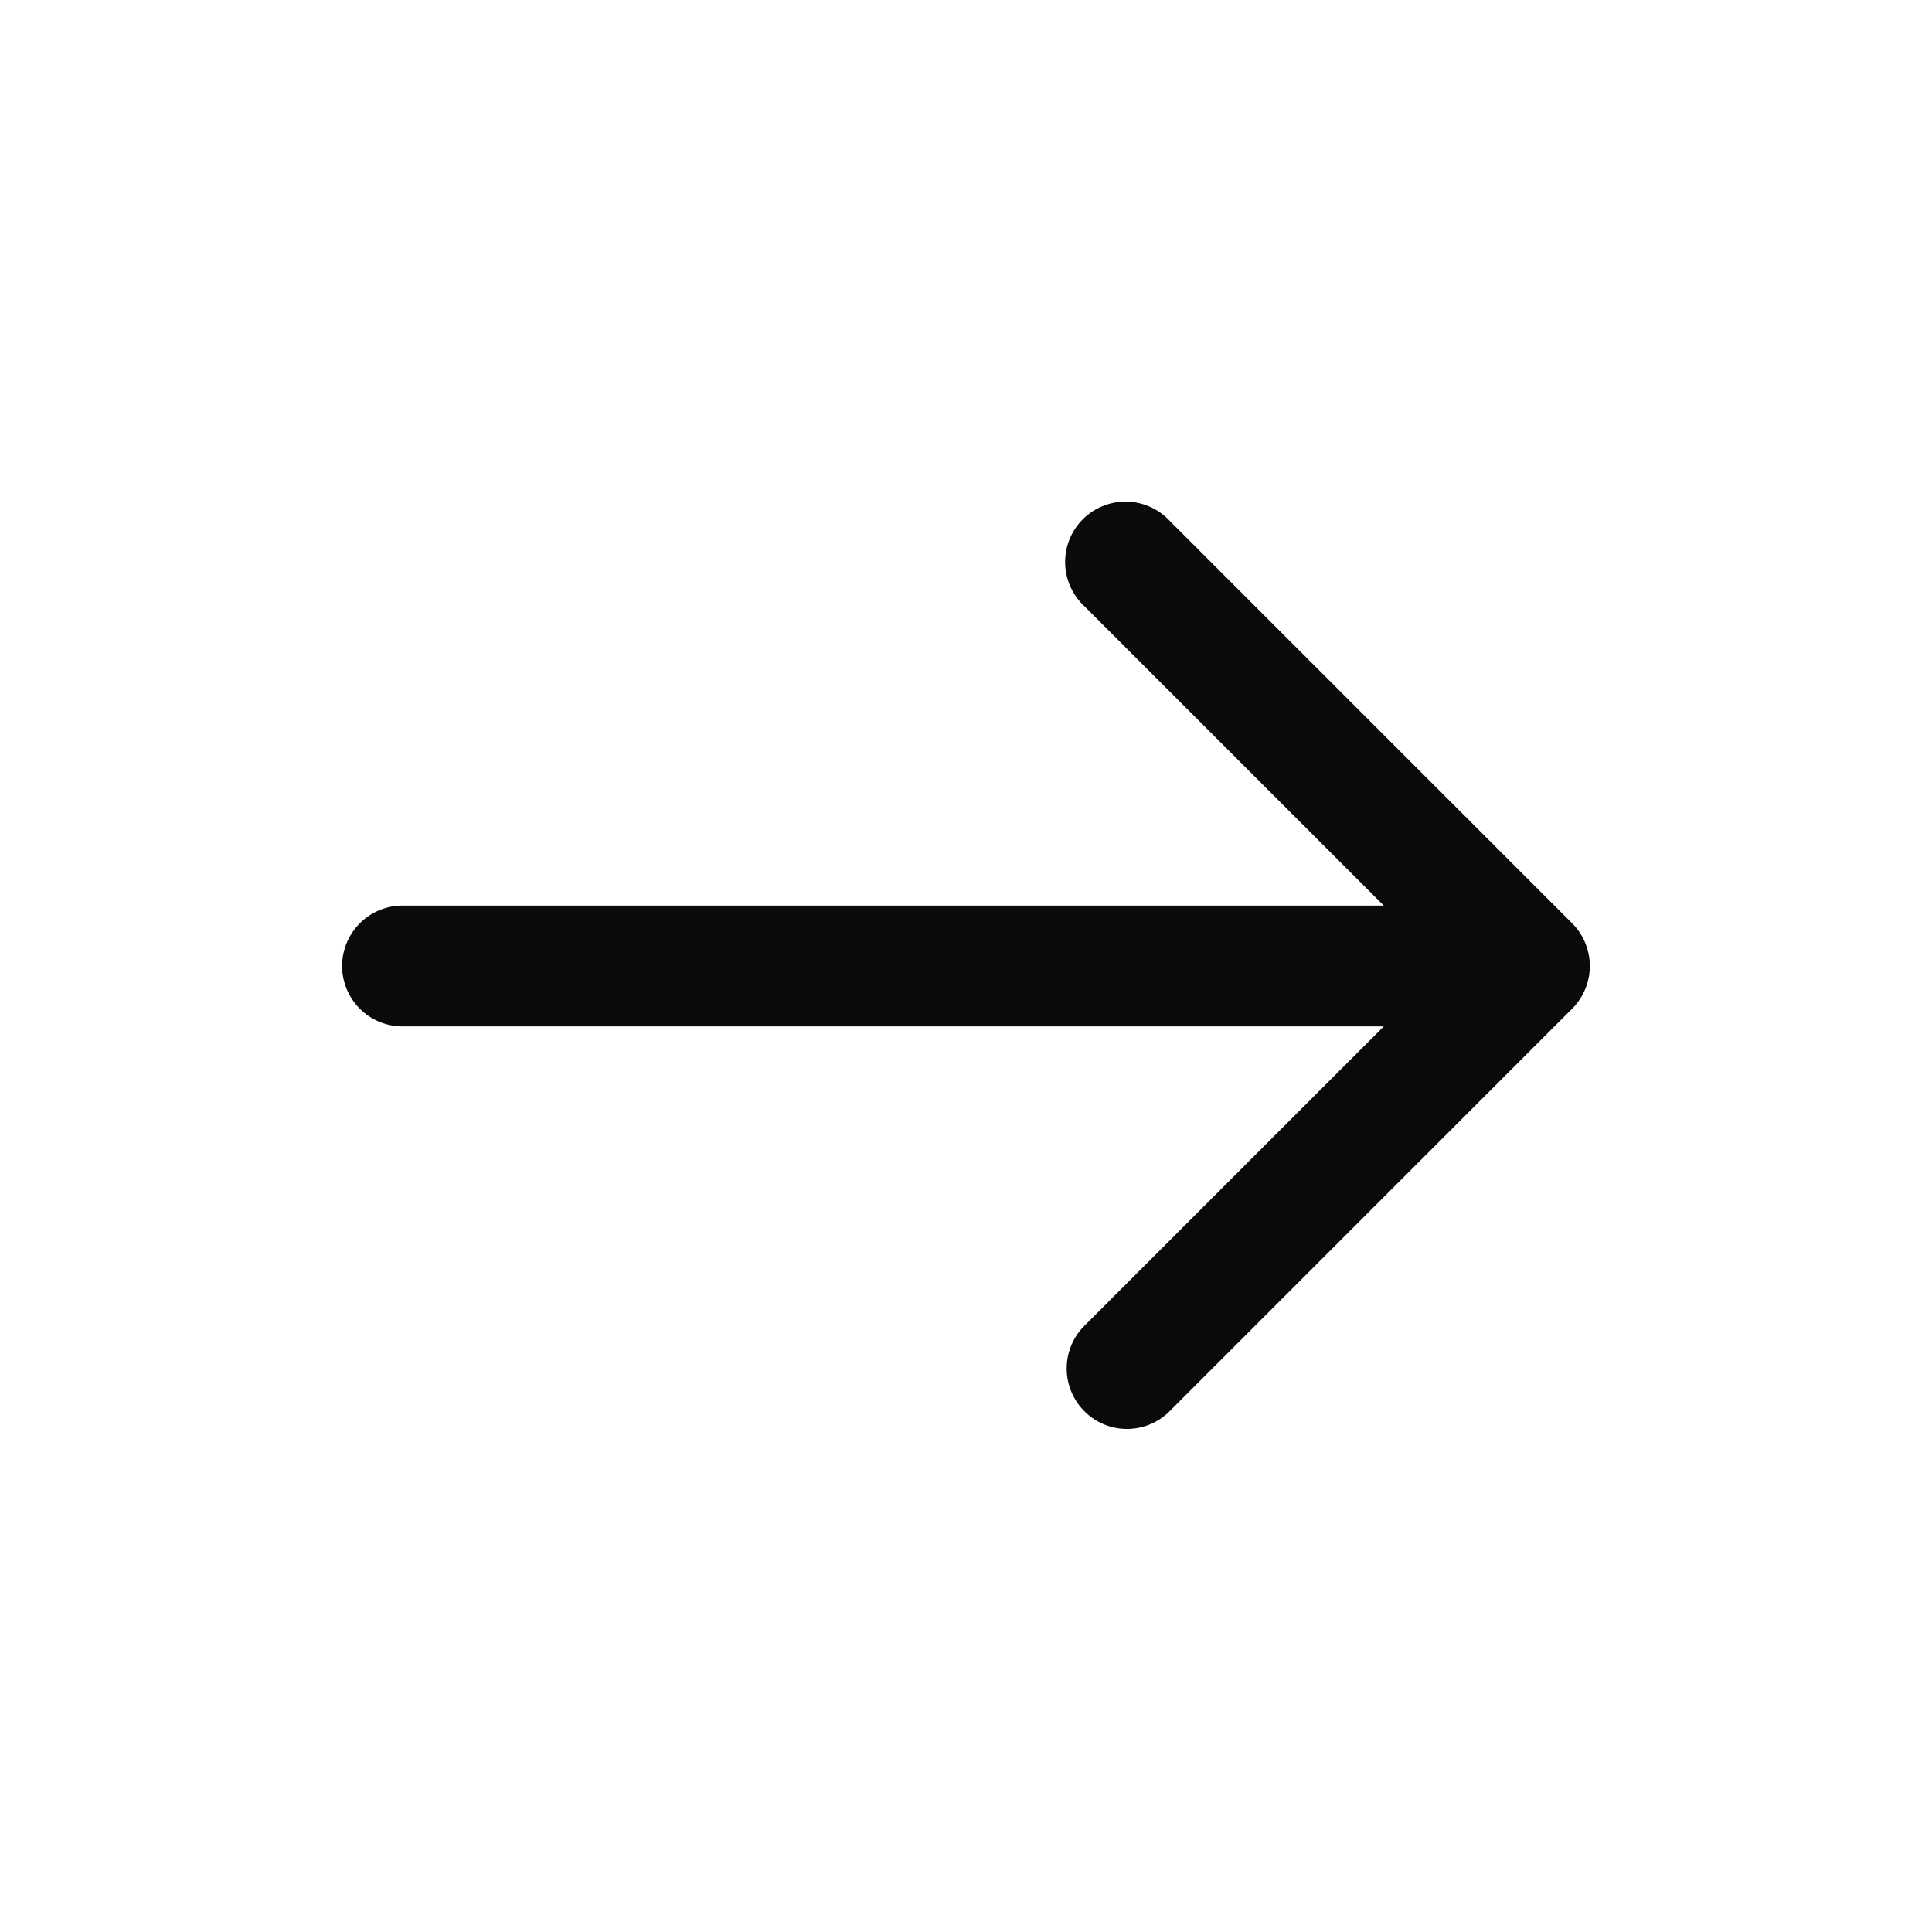 <svg xmlns="http://www.w3.org/2000/svg" width="24" height="24" fill="none"><path fill="#0A0A0B" d="M19.692 12.287a.75.75 0 0 1-.162.243l-5 5a.747.747 0 0 1-1.06 0 .75.75 0 0 1 0-1.06l3.72-3.72H5a.75.75 0 0 1 0-1.5h12.19l-3.72-3.72a.75.75 0 1 1 1.06-1.06l5 5a.75.75 0 0 1 .162.817Z"/></svg>